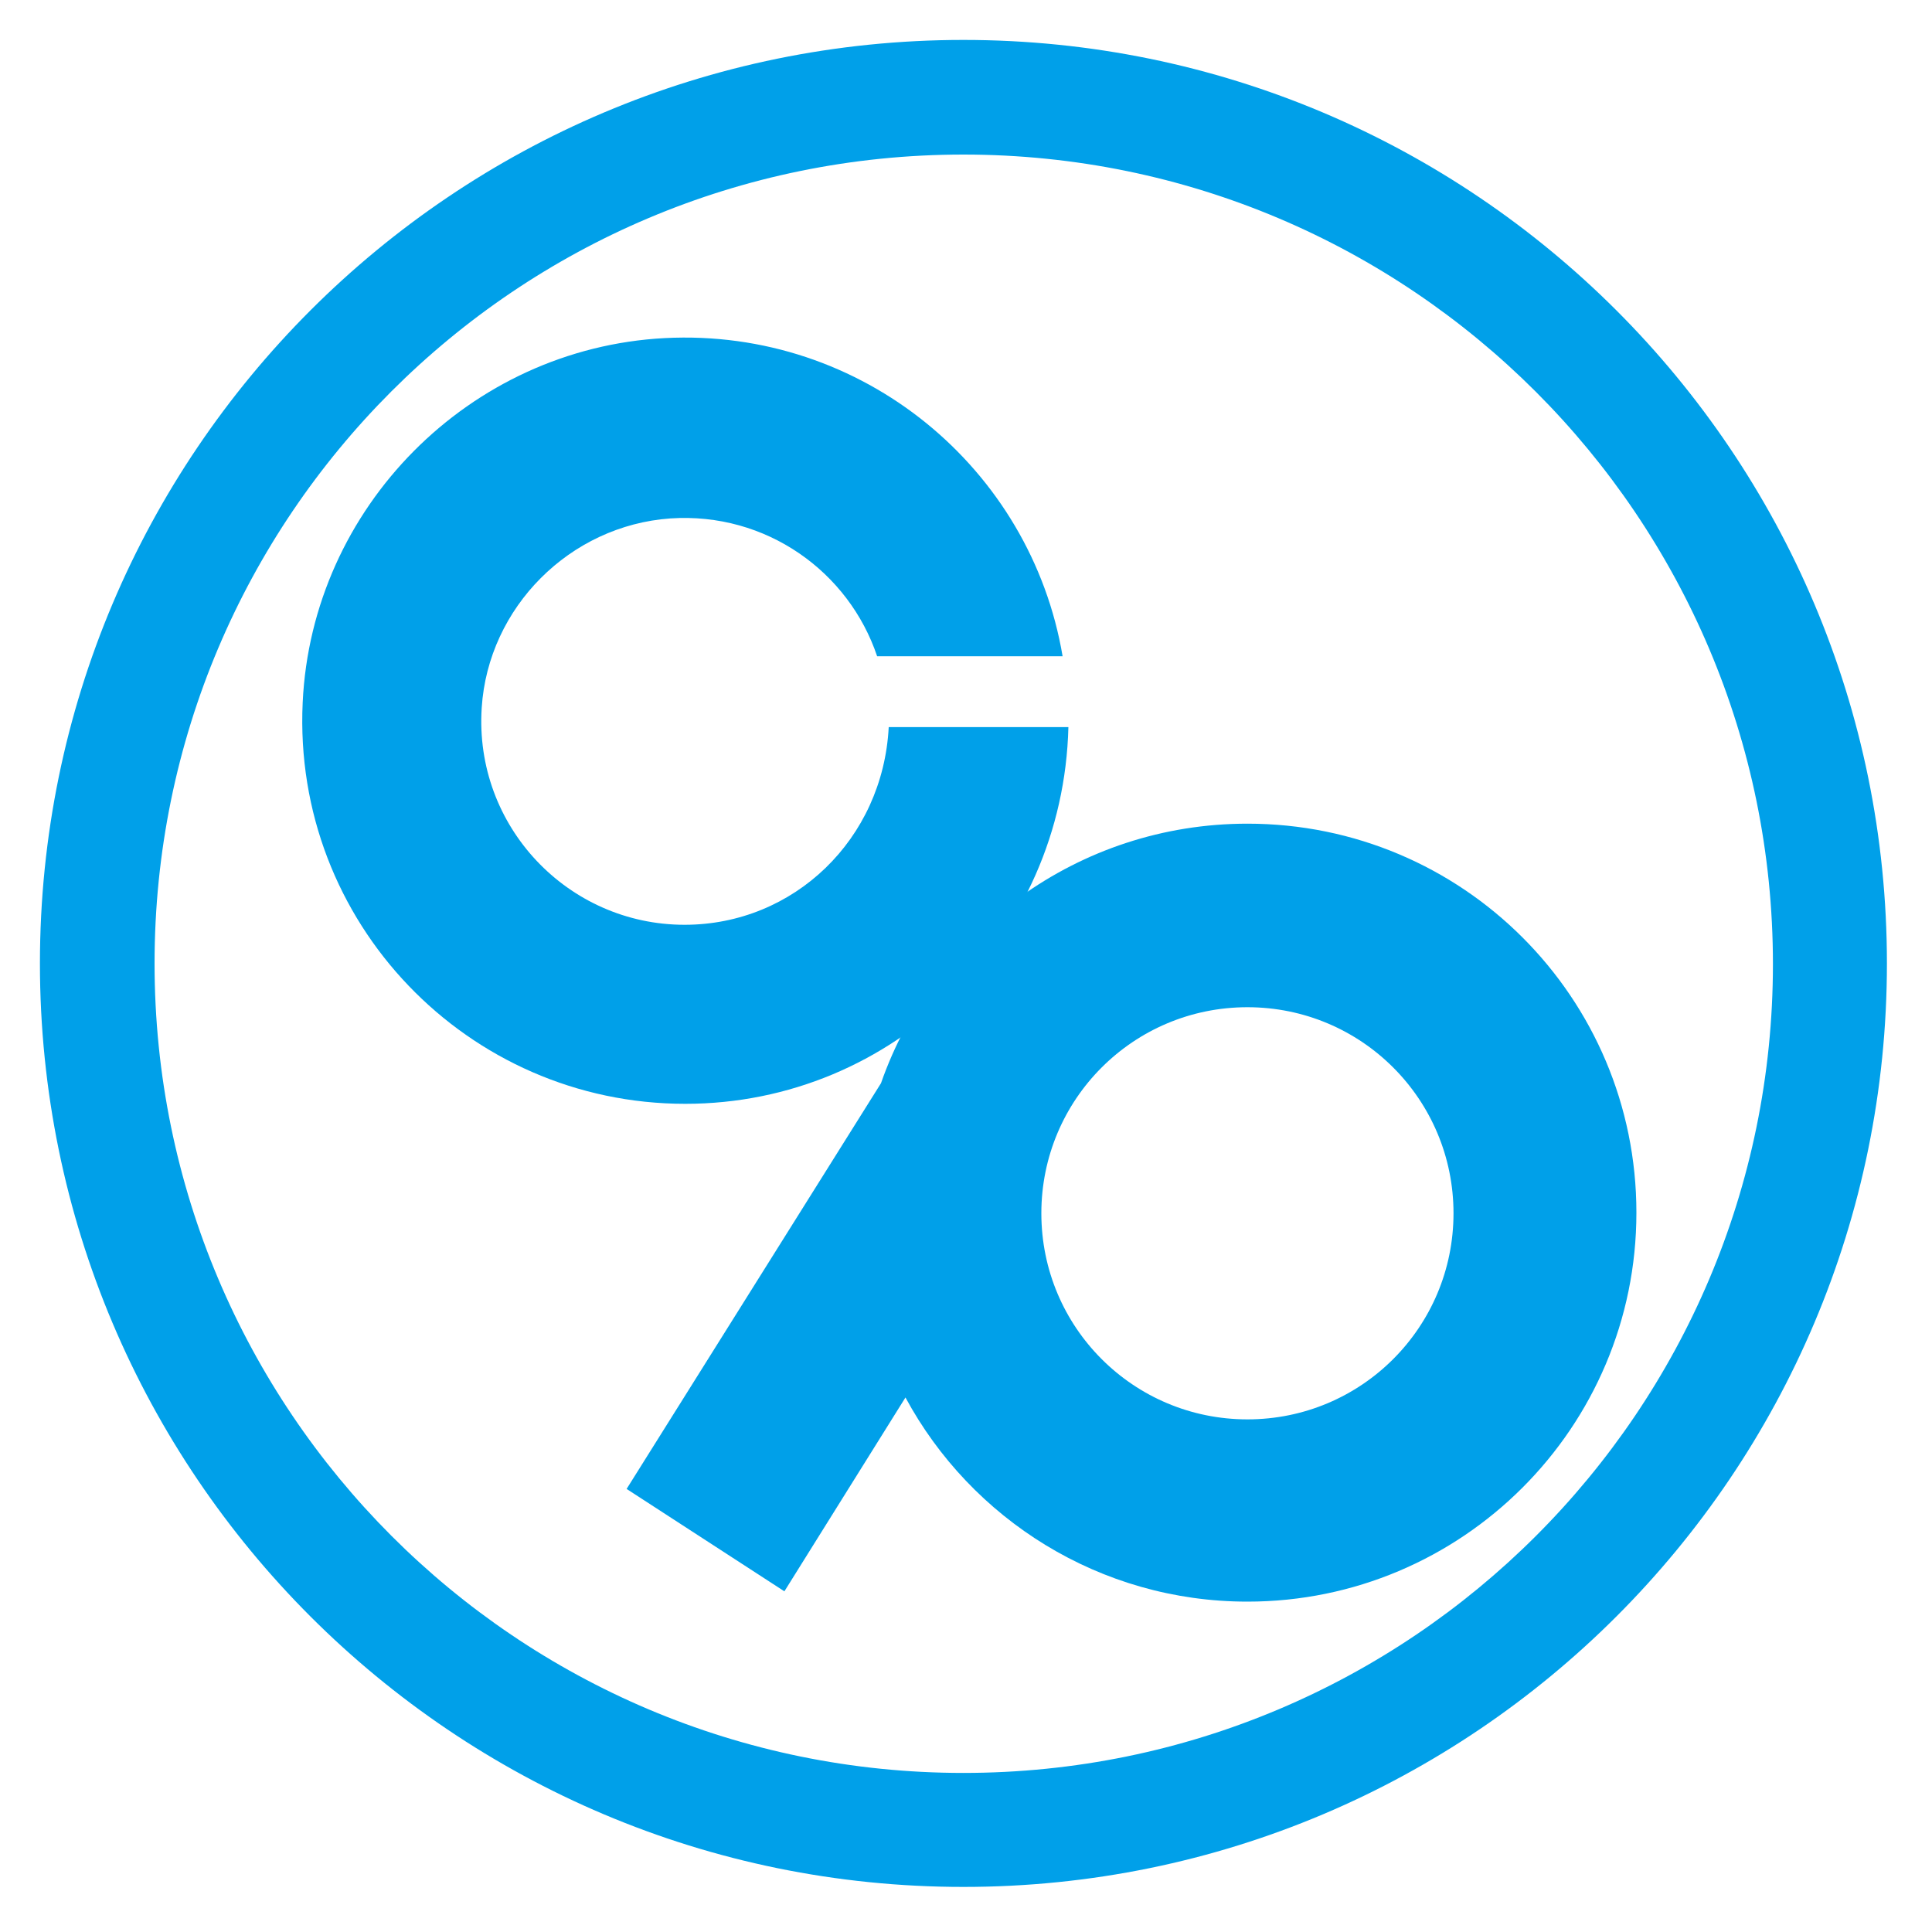 <?xml version="1.0" encoding="utf-8"?>
<!-- Generator: Adobe Illustrator 22.1.0, SVG Export Plug-In . SVG Version: 6.00 Build 0)  -->
<svg version="1.1" xmlns="http://www.w3.org/2000/svg" xmlns:xlink="http://www.w3.org/1999/xlink" x="0px" y="0px"
	 viewBox="0 0 300 300" style="enable-background:new 0 0 300 300;" xml:space="preserve">
<style type="text/css">
	.st0{fill:#00A0E9;}
</style>
<g id="レイヤー_1">
</g>
<g id="ヘッダ">
	<g>
		<path class="st0" d="M149.6,6.2C70.4,6.2,6.2,70.4,6.2,149.6S70.4,293,149.6,293S293,228.8,293,149.6S228.8,6.2,149.6,6.2z
			 M149.6,275.3C80.2,275.3,24,219,24,149.6S80.2,24,149.6,24s125.7,56.3,125.7,125.7S219,275.3,149.6,275.3z"/>
		<g>
			<path class="st0" d="M106.3,143.6c-18.1,0-32.7-15.3-31.5-33.7c1-15.6,13.7-28.3,29.3-29.4c14.9-1,27.7,8.3,32.1,21.4H165
				c-4.9-29.1-31-51-61.8-49.4c-30.3,1.6-54.8,26.3-56.2,56.6c-1.6,34.1,25.6,62.3,59.4,62.3c32.4,0,58.7-25.9,59.5-58.5h-27.9
				C137.1,130.3,123.3,143.6,106.3,143.6z"/>
		</g>
		<path class="st0" d="M193.7,127.9c-26.3,0-48.7,16.8-56.9,40.3l-39.5,63l24.5,15.9l18.8-30.1c10.2,18.9,30.2,31.7,53.1,31.7
			c33.3,0,60.4-27,60.4-60.4S227.1,127.9,193.7,127.9z M193.7,220.4c-17.7,0-32-14.3-32-32s14.3-32,32-32s32,14.3,32,32
			S211.4,220.4,193.7,220.4z"/>
	</g>
</g>
</svg>
